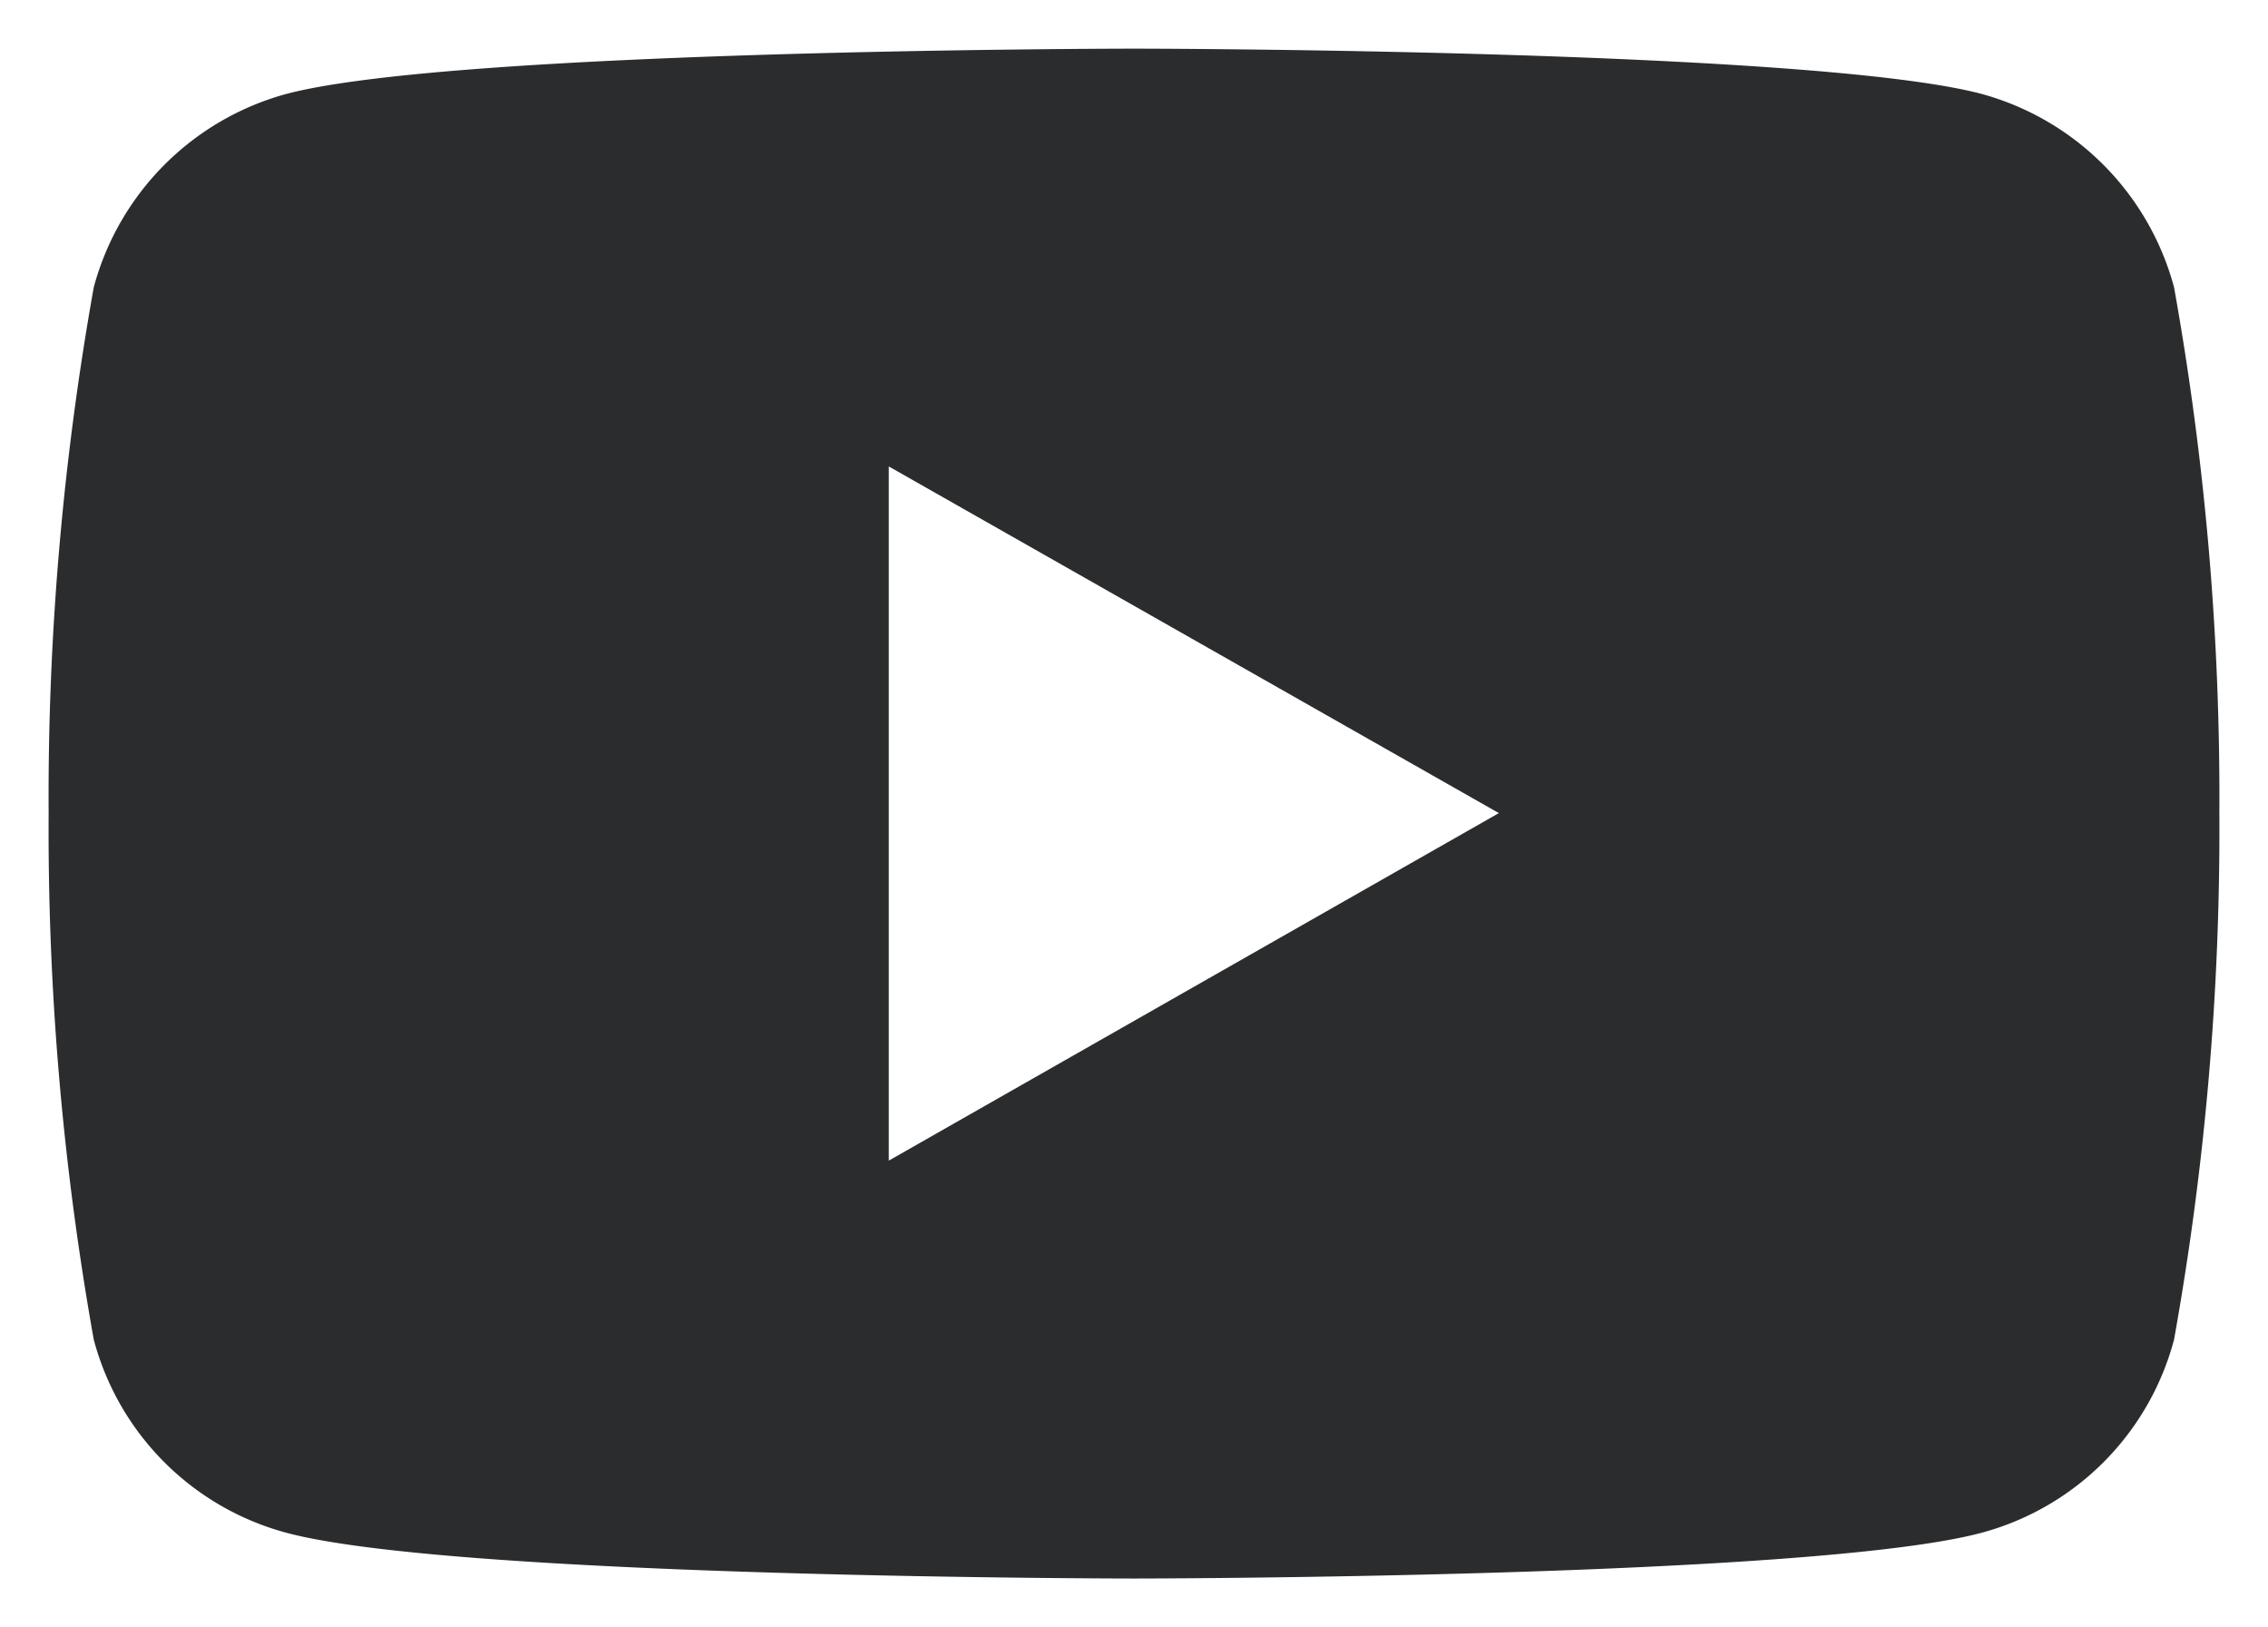 <svg xmlns="http://www.w3.org/2000/svg" width="23.316" height="16.724" viewBox="0 0 23.316 16.724">
  <g id="Group_58418" data-name="Group 58418" transform="translate(0.5 0.5)">
    <g id="Group_27030" data-name="Group 27030" transform="translate(0 0)">
      <path id="Subtraction_4" data-name="Subtraction 4" d="M11.158,15.724c-.069,0-7-.006-8.72-.472A2.8,2.8,0,0,1,.464,13.269,29.741,29.741,0,0,1,0,7.862a29.749,29.749,0,0,1,.464-5.41A2.818,2.818,0,0,1,2.438.467C4.158.007,11.089,0,11.158,0s7,.007,8.72.467a2.819,2.819,0,0,1,1.972,1.985,29.659,29.659,0,0,1,.466,5.41,29.651,29.651,0,0,1-.466,5.407,2.8,2.8,0,0,1-1.972,1.983C18.157,15.718,11.227,15.724,11.158,15.724ZM8.637,4.294h0v7.135l6.272-3.572L8.637,4.294Z" fill="#2a2c2e" stroke="rgba(0,0,0,0)" stroke-miterlimit="10" stroke-width="1"/>
    </g>
  </g>
</svg>
